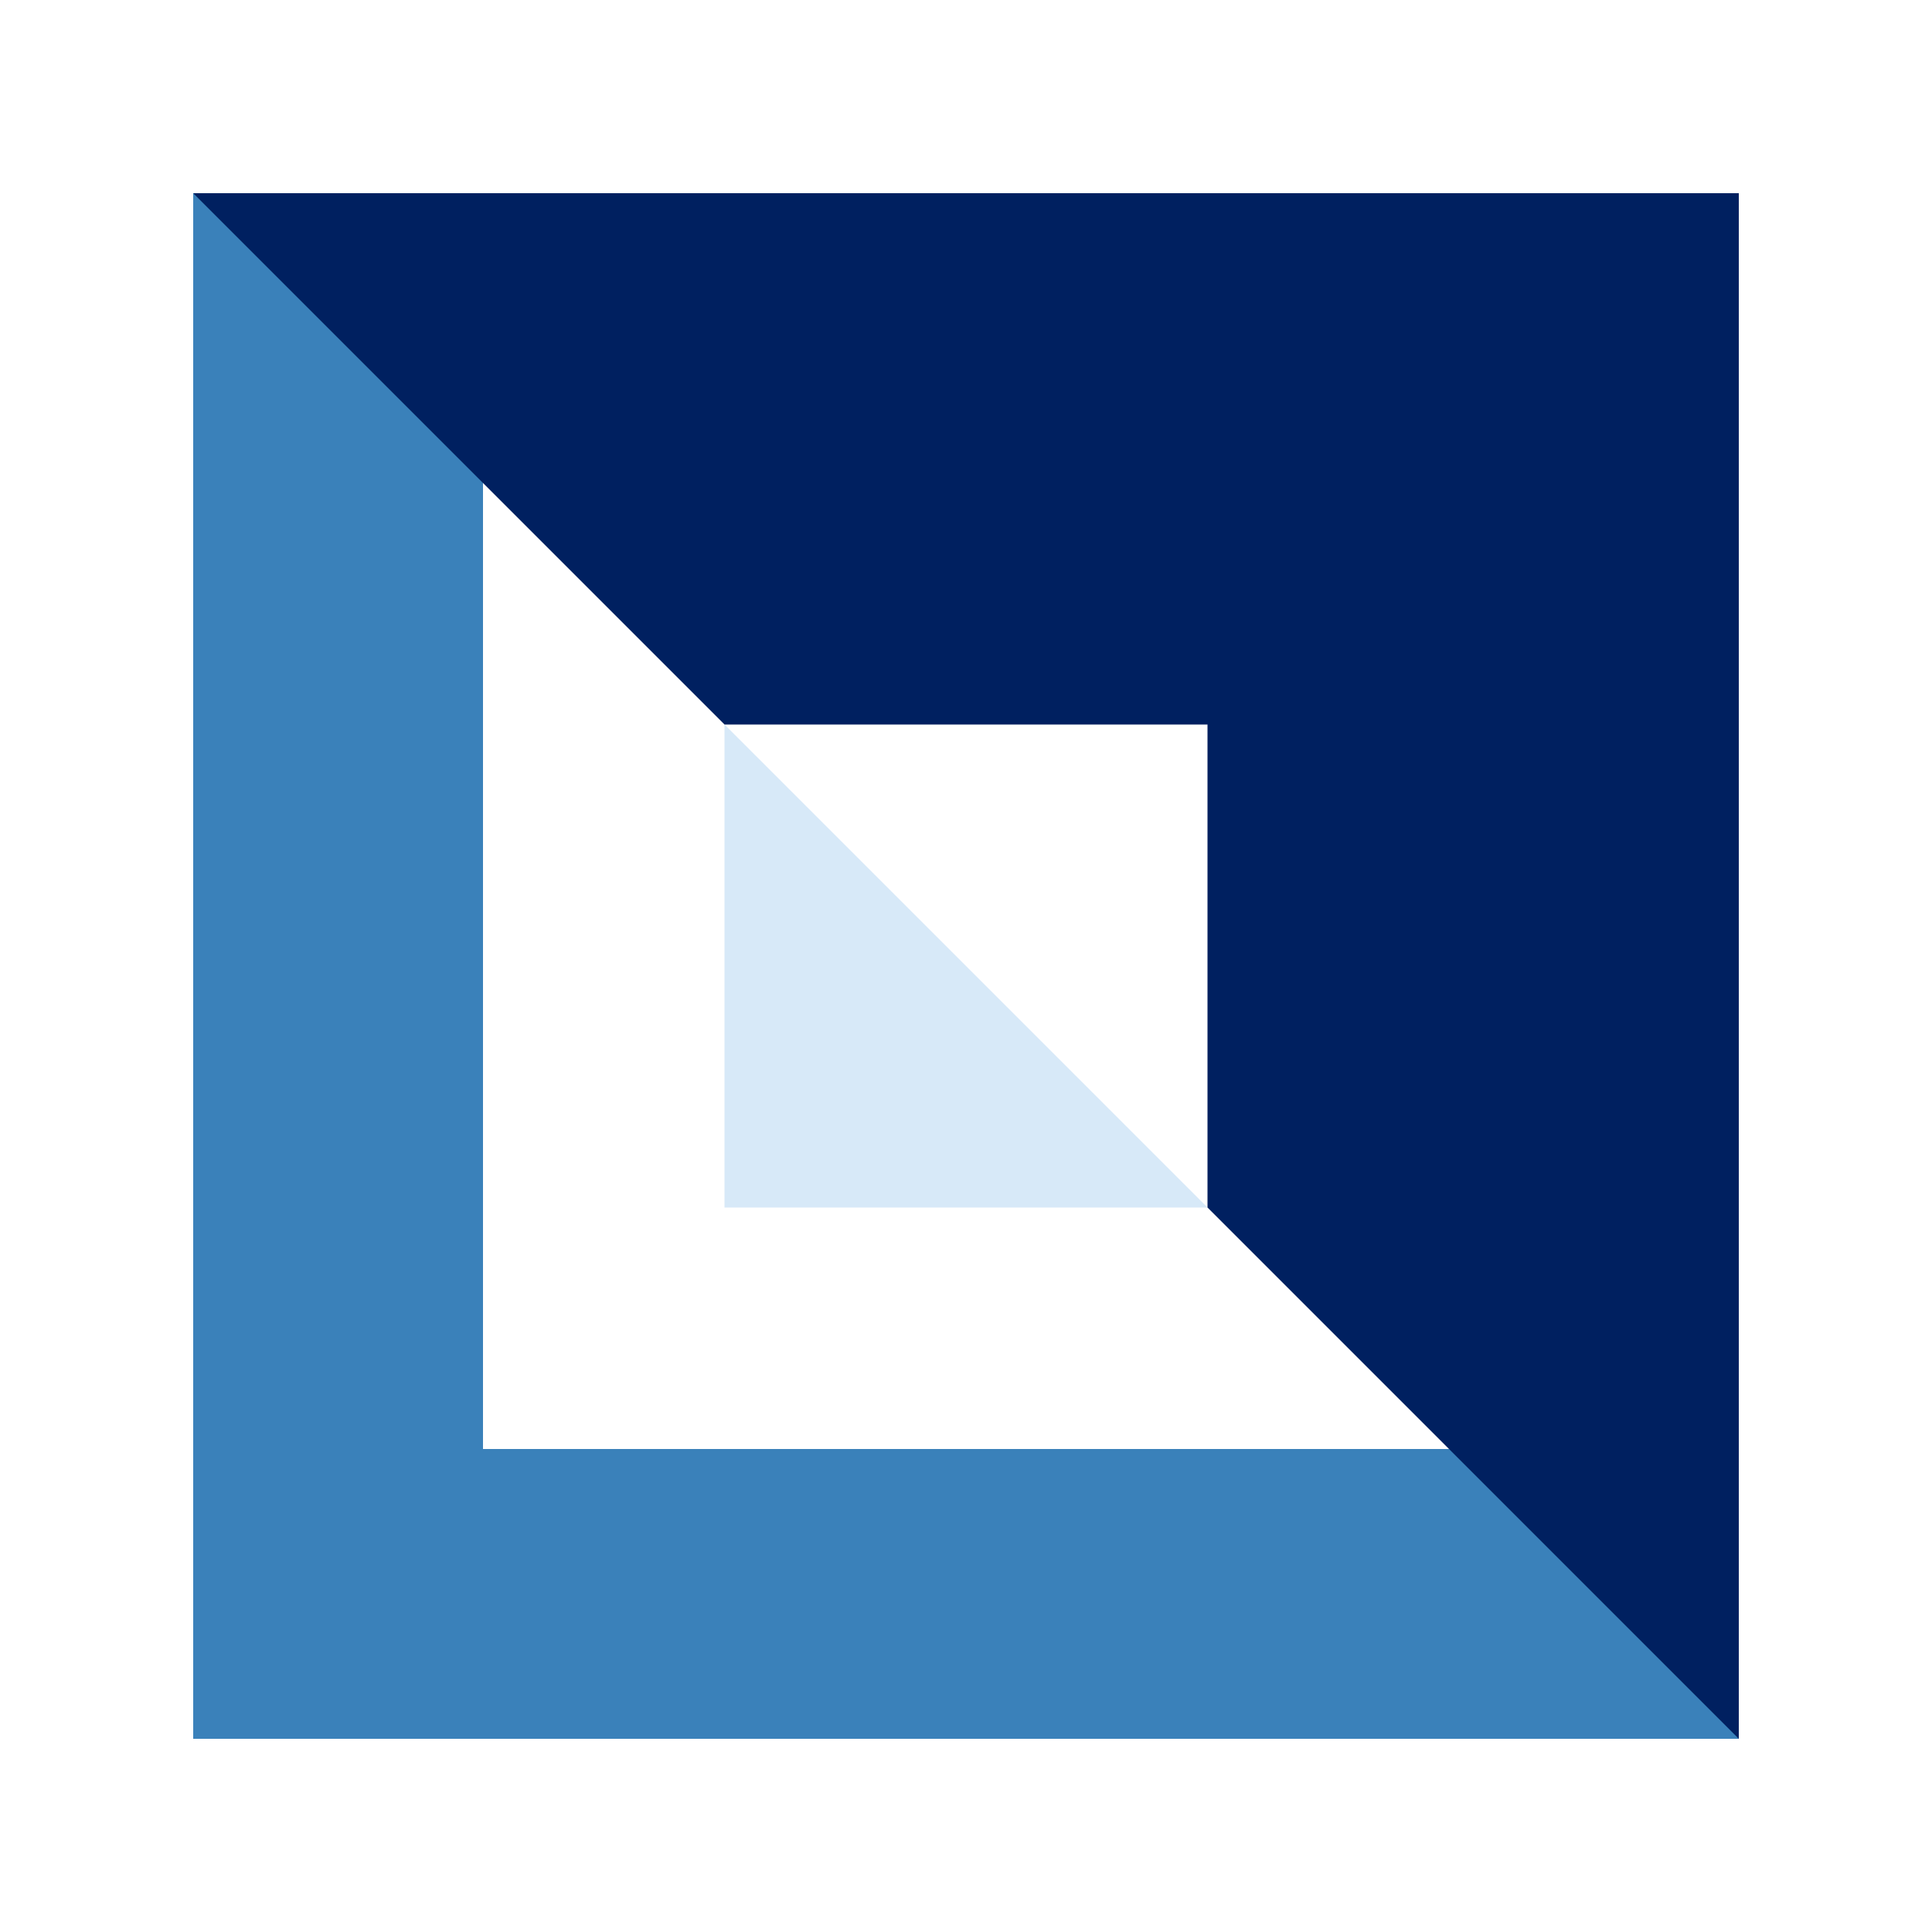 <svg width="40" height="40" viewBox="0 0 40 40" fill="none" xmlns="http://www.w3.org/2000/svg">
<path fill-rule="evenodd" clip-rule="evenodd" d="M30 10H10V30H30V10ZM4 4V36H36V4H4Z" fill="#3A81BA"/>
<path d="M25 25H15V15L25 25Z" fill="#D7E9F8"/>
<path d="M36 4H4L15 15H25V25L36 36V4Z" fill="#002060"/>
</svg>
